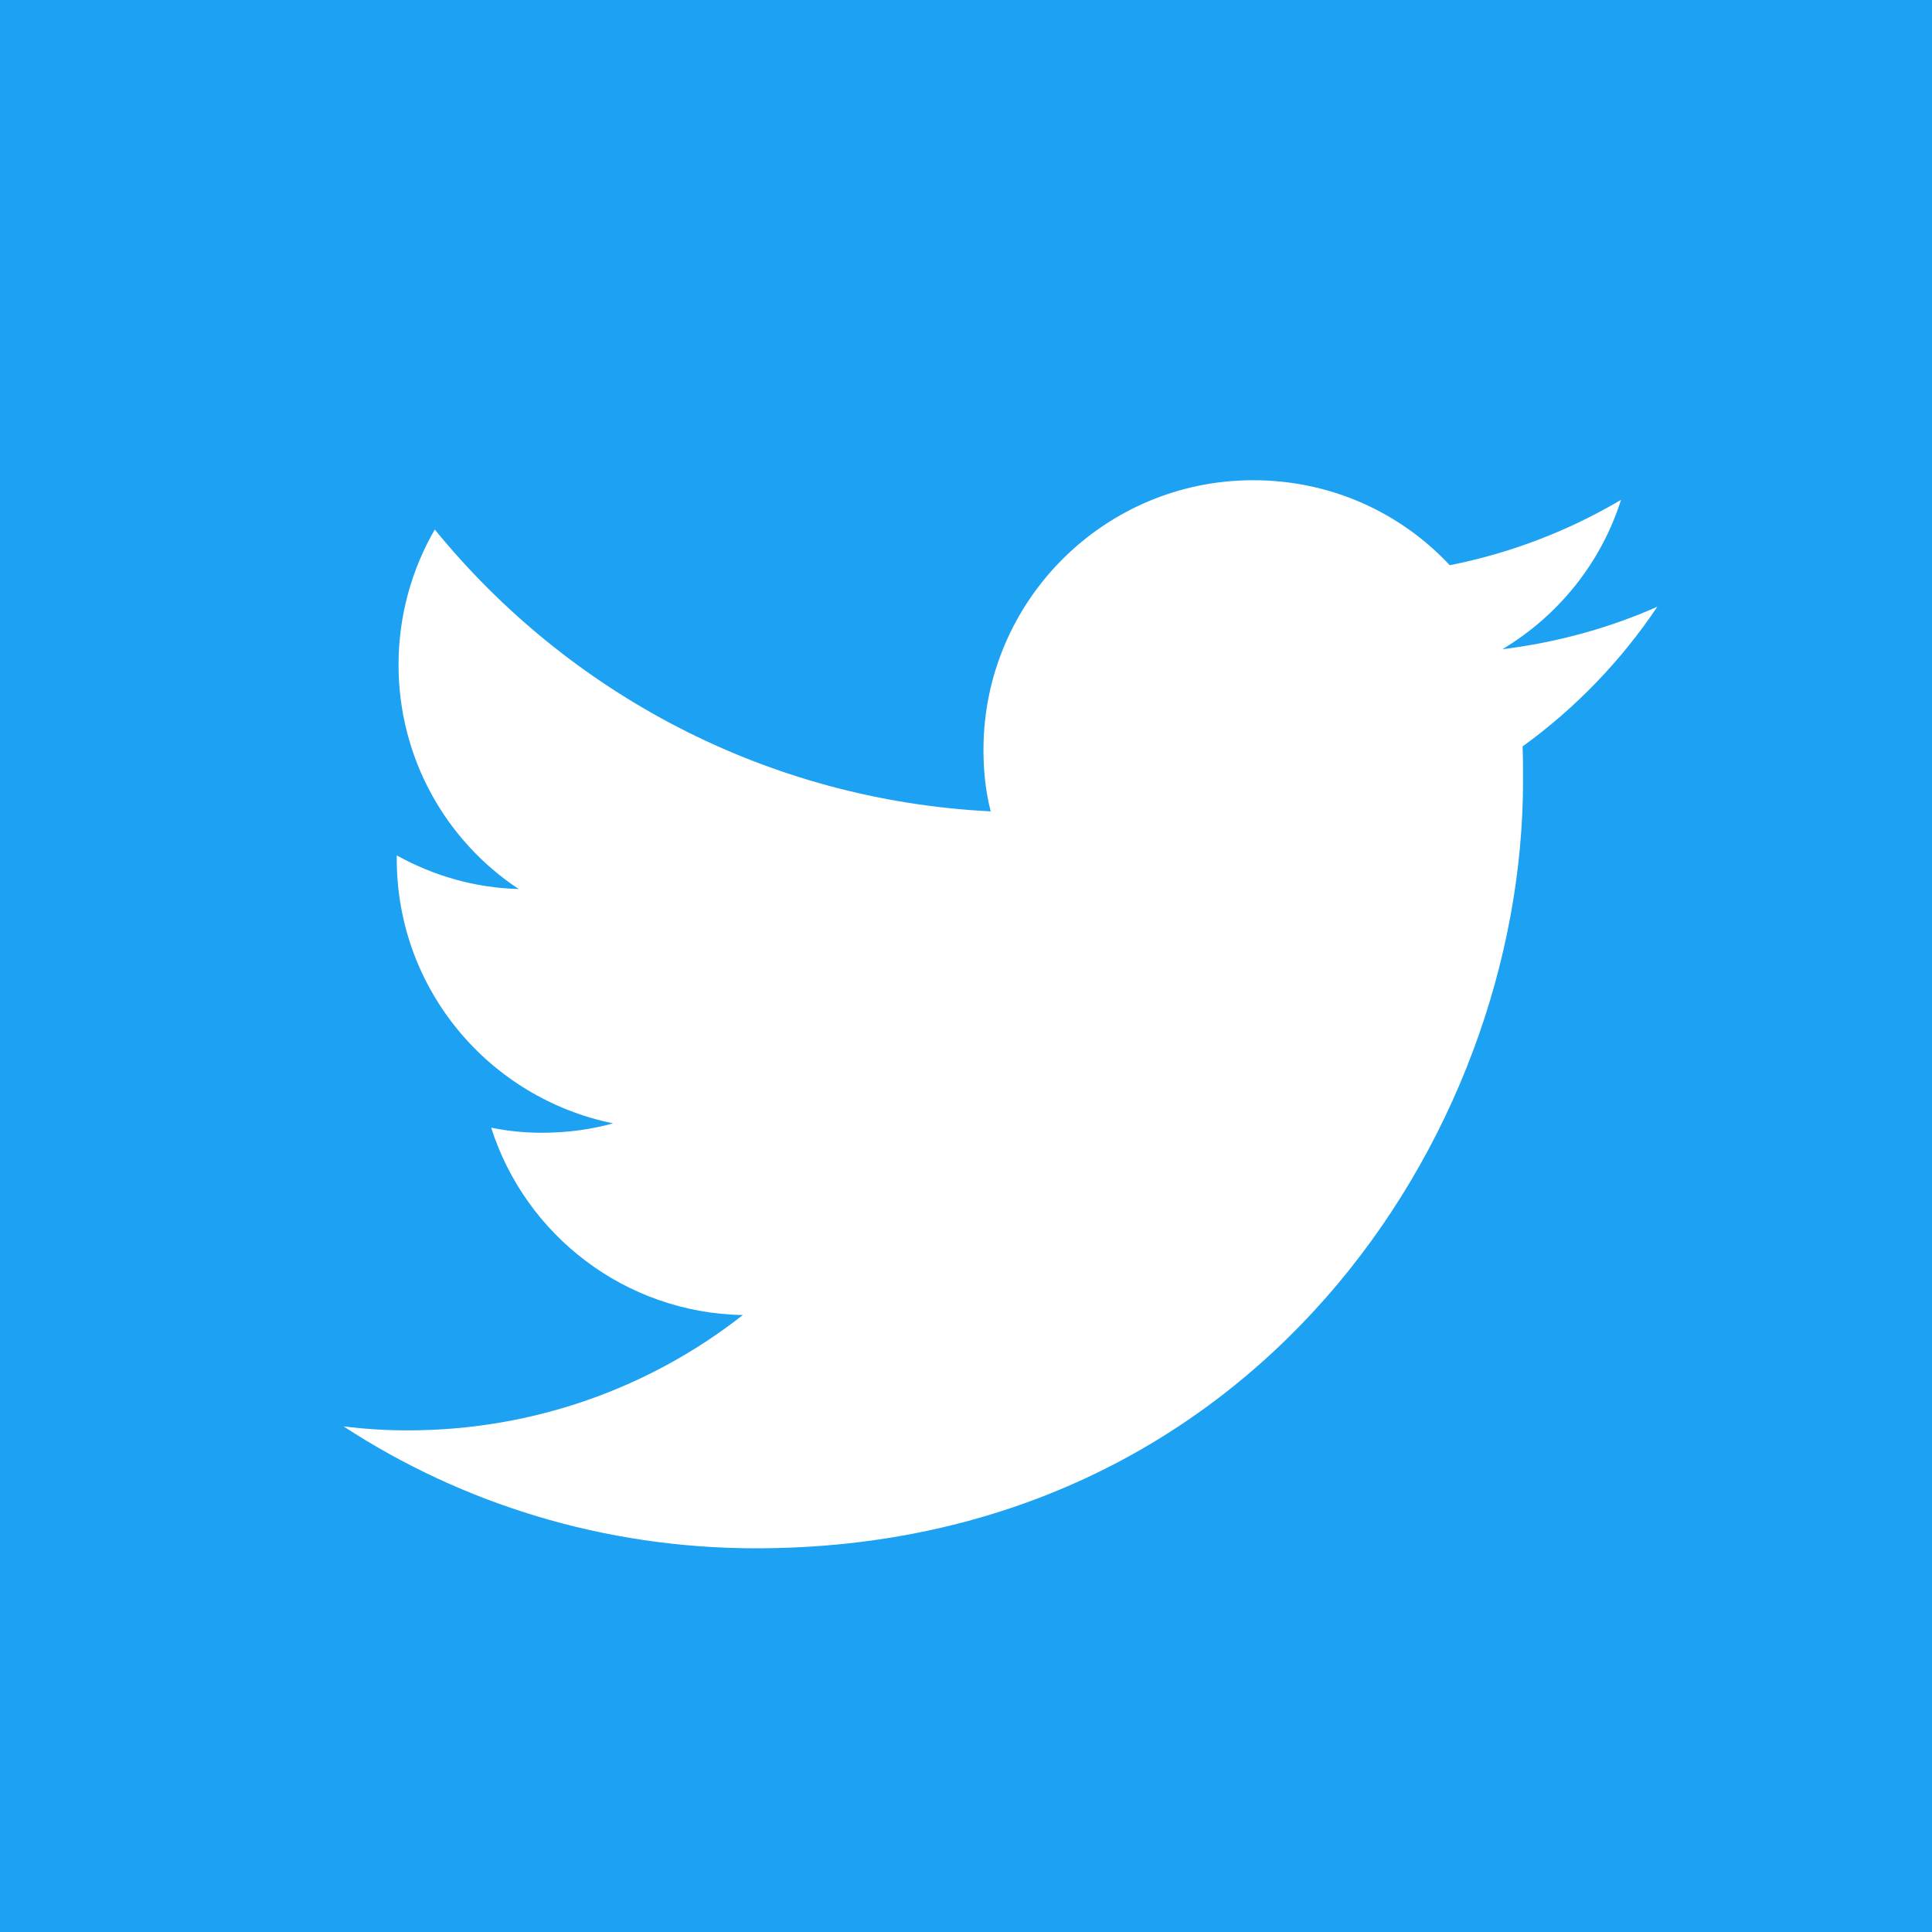 <?xml version="1.0" encoding="iso-8859-1"?>
<!-- Generator: Adobe Illustrator 13.0.3, SVG Export Plug-In . SVG Version: 6.00 Build 14948)  -->
<!DOCTYPE svg PUBLIC "-//W3C//DTD SVG 1.1//EN" "http://www.w3.org/Graphics/SVG/1.1/DTD/svg11.dtd">
<svg version="1.1" id="&#x30EC;&#x30A4;&#x30E4;&#x30FC;_1"
	 xmlns="http://www.w3.org/2000/svg" xmlns:xlink="http://www.w3.org/1999/xlink" x="0px" y="0px" width="25px" height="25px"
	 viewBox="0 0 25 25" style="enable-background:new 0 0 25 25;" xml:space="preserve">
<rect style="fill:#1DA1F2;" width="25" height="25"/>
<g id="Logo__x2014__FIXED">
	<path style="fill:#FFFFFF;" d="M9.781,20.035c6.417,0,9.927-5.318,9.927-9.928c0-0.151,0-0.303-0.006-0.448
		c0.681-0.492,1.274-1.107,1.744-1.808c-0.621,0.275-1.295,0.462-2.005,0.55c0.725-0.435,1.276-1.116,1.535-1.933
		c-0.674,0.398-1.419,0.688-2.216,0.846c-0.636-0.681-1.538-1.1-2.545-1.1c-1.925,0-3.489,1.563-3.489,3.489
		c0,0.275,0.028,0.543,0.094,0.796c-2.903-0.145-5.472-1.534-7.194-3.647c-0.296,0.512-0.469,1.112-0.469,1.75
		c0,1.209,0.614,2.28,1.555,2.902c-0.572-0.015-1.107-0.174-1.578-0.435c0,0.014,0,0.029,0,0.045c0,1.693,1.201,3.096,2.799,3.422
		c-0.288,0.08-0.6,0.122-0.917,0.122c-0.225,0-0.442-0.021-0.66-0.066c0.442,1.39,1.73,2.396,3.256,2.425
		c-1.193,0.936-2.7,1.492-4.335,1.492c-0.282,0-0.557-0.017-0.832-0.052C5.974,19.456,7.813,20.035,9.781,20.035"/>
</g>
</svg>
